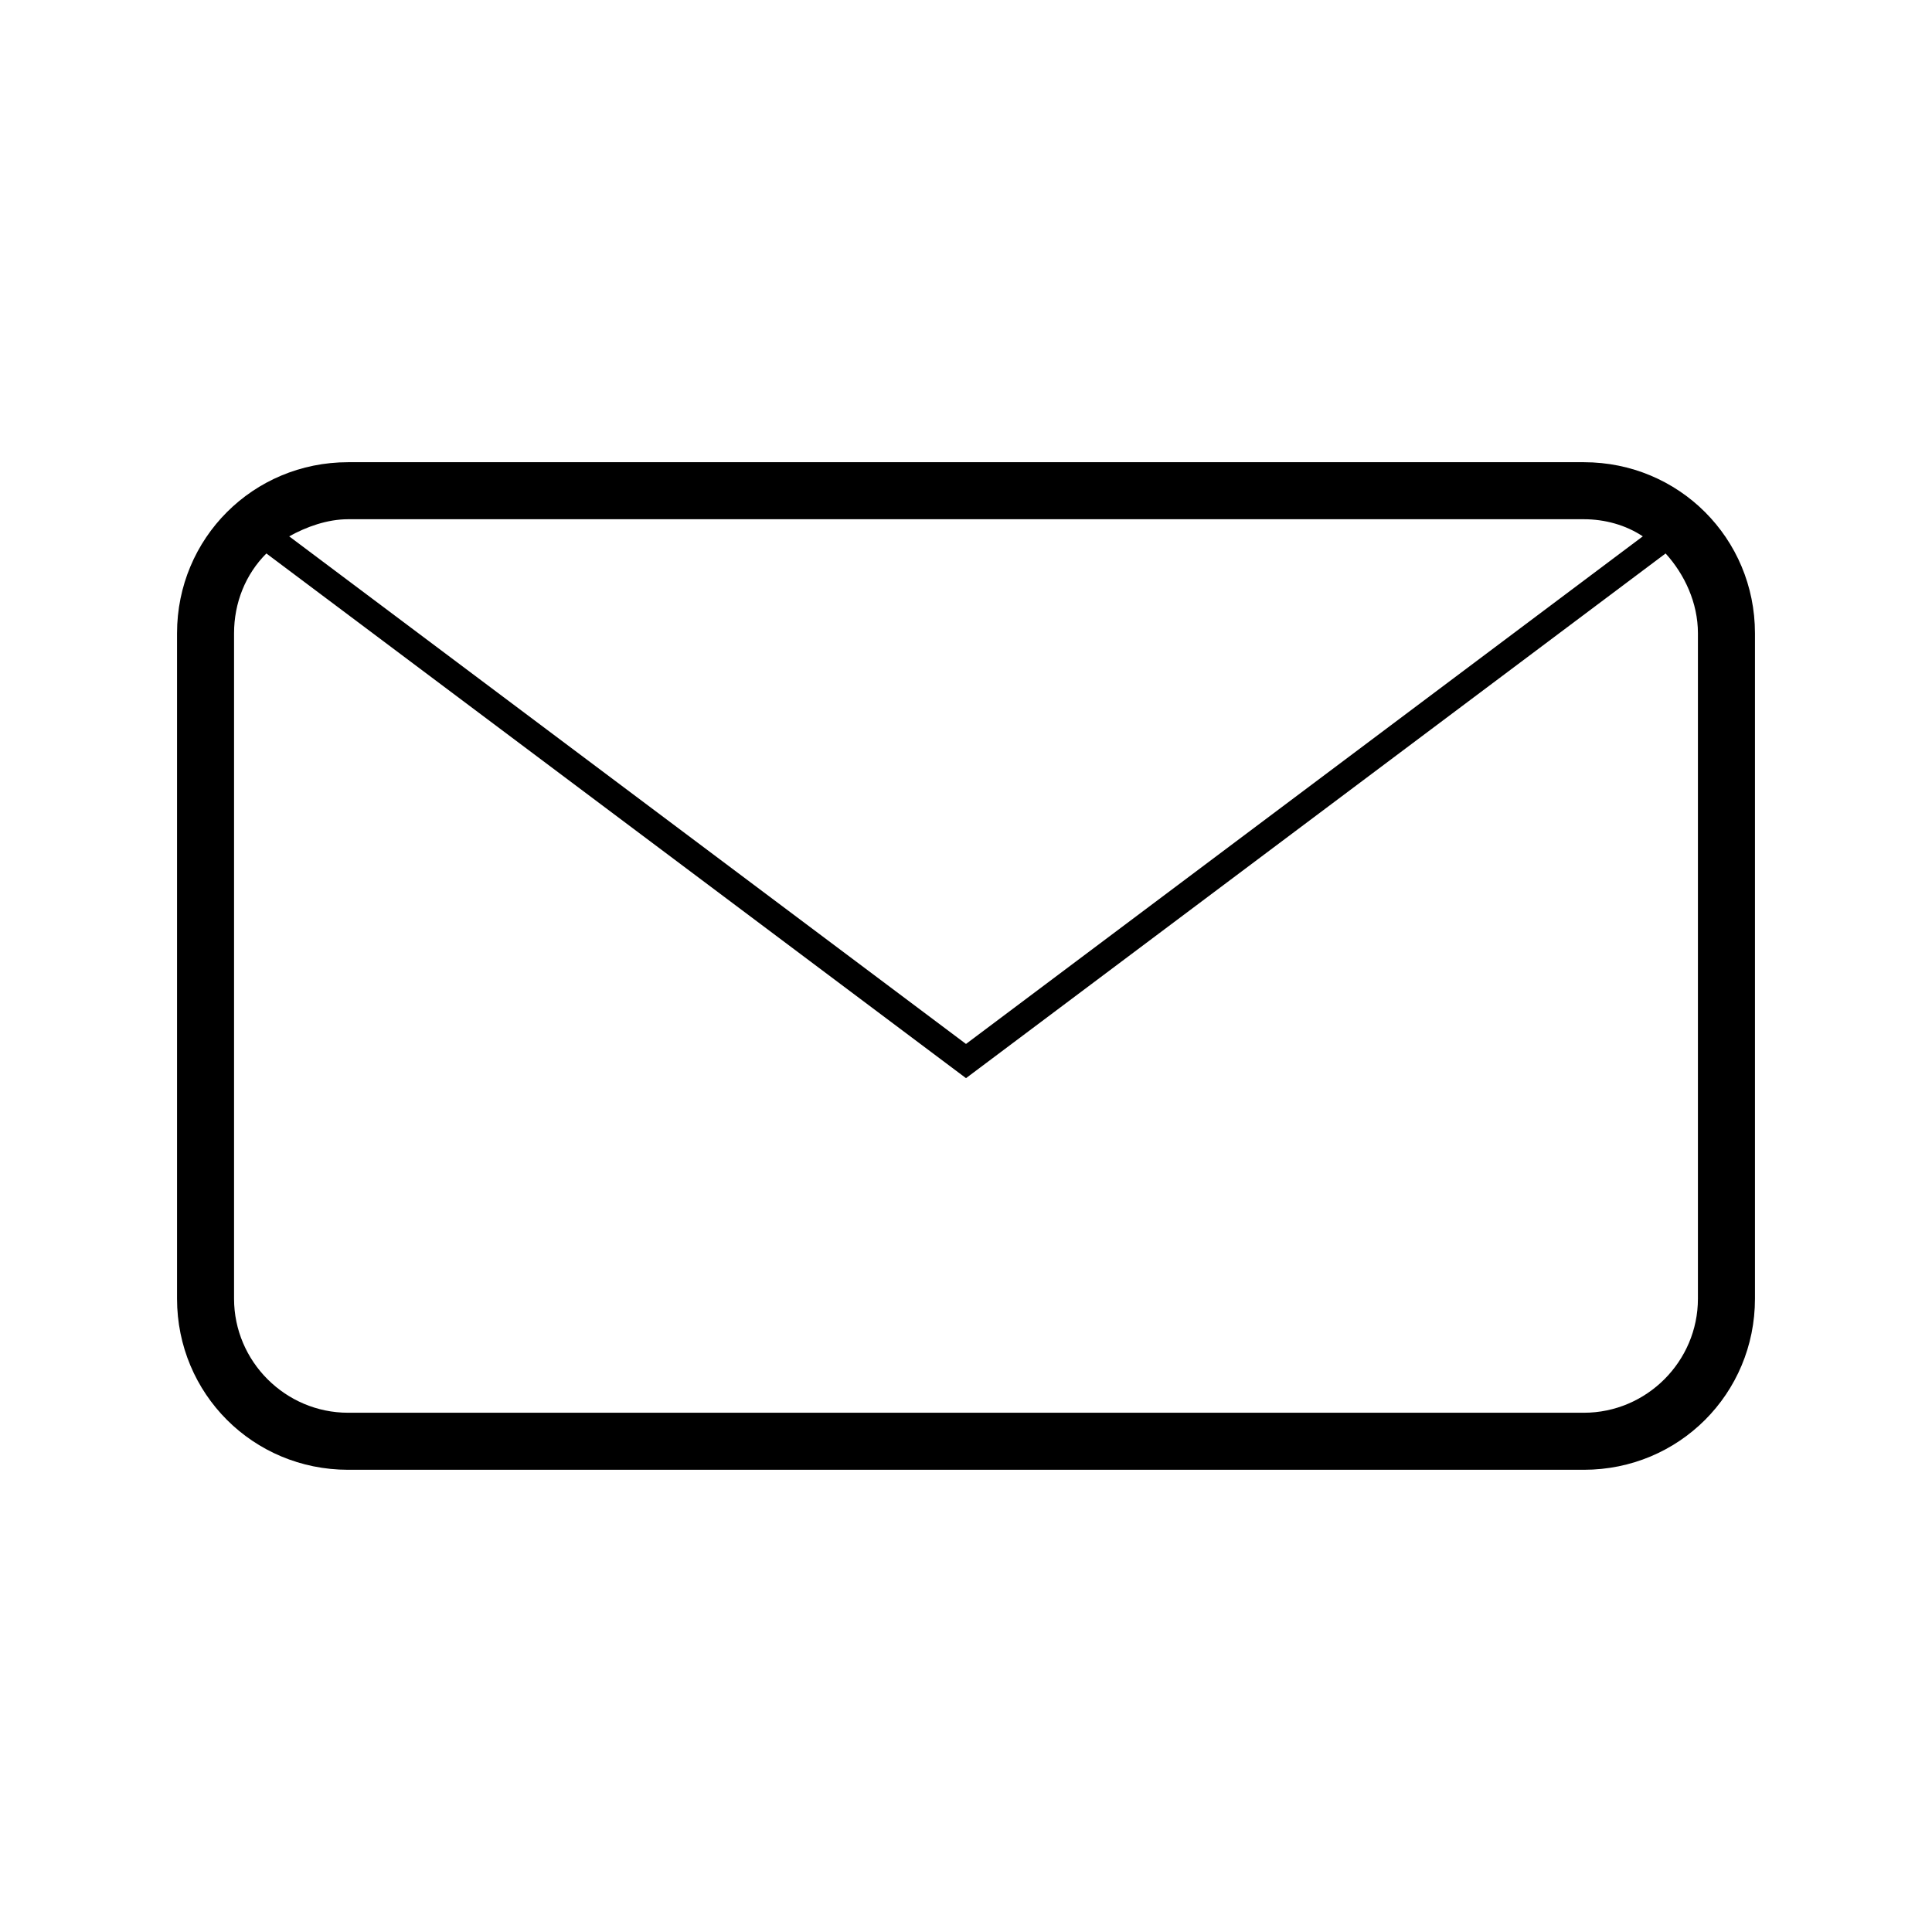 <?xml version="1.0" encoding="UTF-8"?>
<!-- Uploaded to: SVG Repo, www.svgrepo.com, Generator: SVG Repo Mixer Tools -->
<svg fill="#000000" width="800px" height="800px" version="1.1" viewBox="144 144 512 512" xmlns="http://www.w3.org/2000/svg">
 <path d="m563.74 266.49h-327.48c-25.191 0-45.344 20.152-45.344 45.344v176.33c0 25.191 20.152 45.344 45.344 45.344h327.48c25.191 0 45.344-20.152 45.344-45.344v-176.33c-0.004-25.191-20.156-45.344-45.344-45.344zm0 15.113c5.543 0 11.082 1.512 15.617 4.535l-179.36 134.52-179.36-134.52c4.535-2.519 10.078-4.535 15.617-4.535zm30.227 206.56c0 16.625-13.602 30.23-30.23 30.23h-327.48c-16.625 0-30.23-13.602-30.23-30.23v-176.33c0-8.062 3.023-15.617 8.566-21.16l185.41 139.05 185.4-139.05c5.039 5.543 8.566 13.098 8.566 21.16z"/>
</svg>